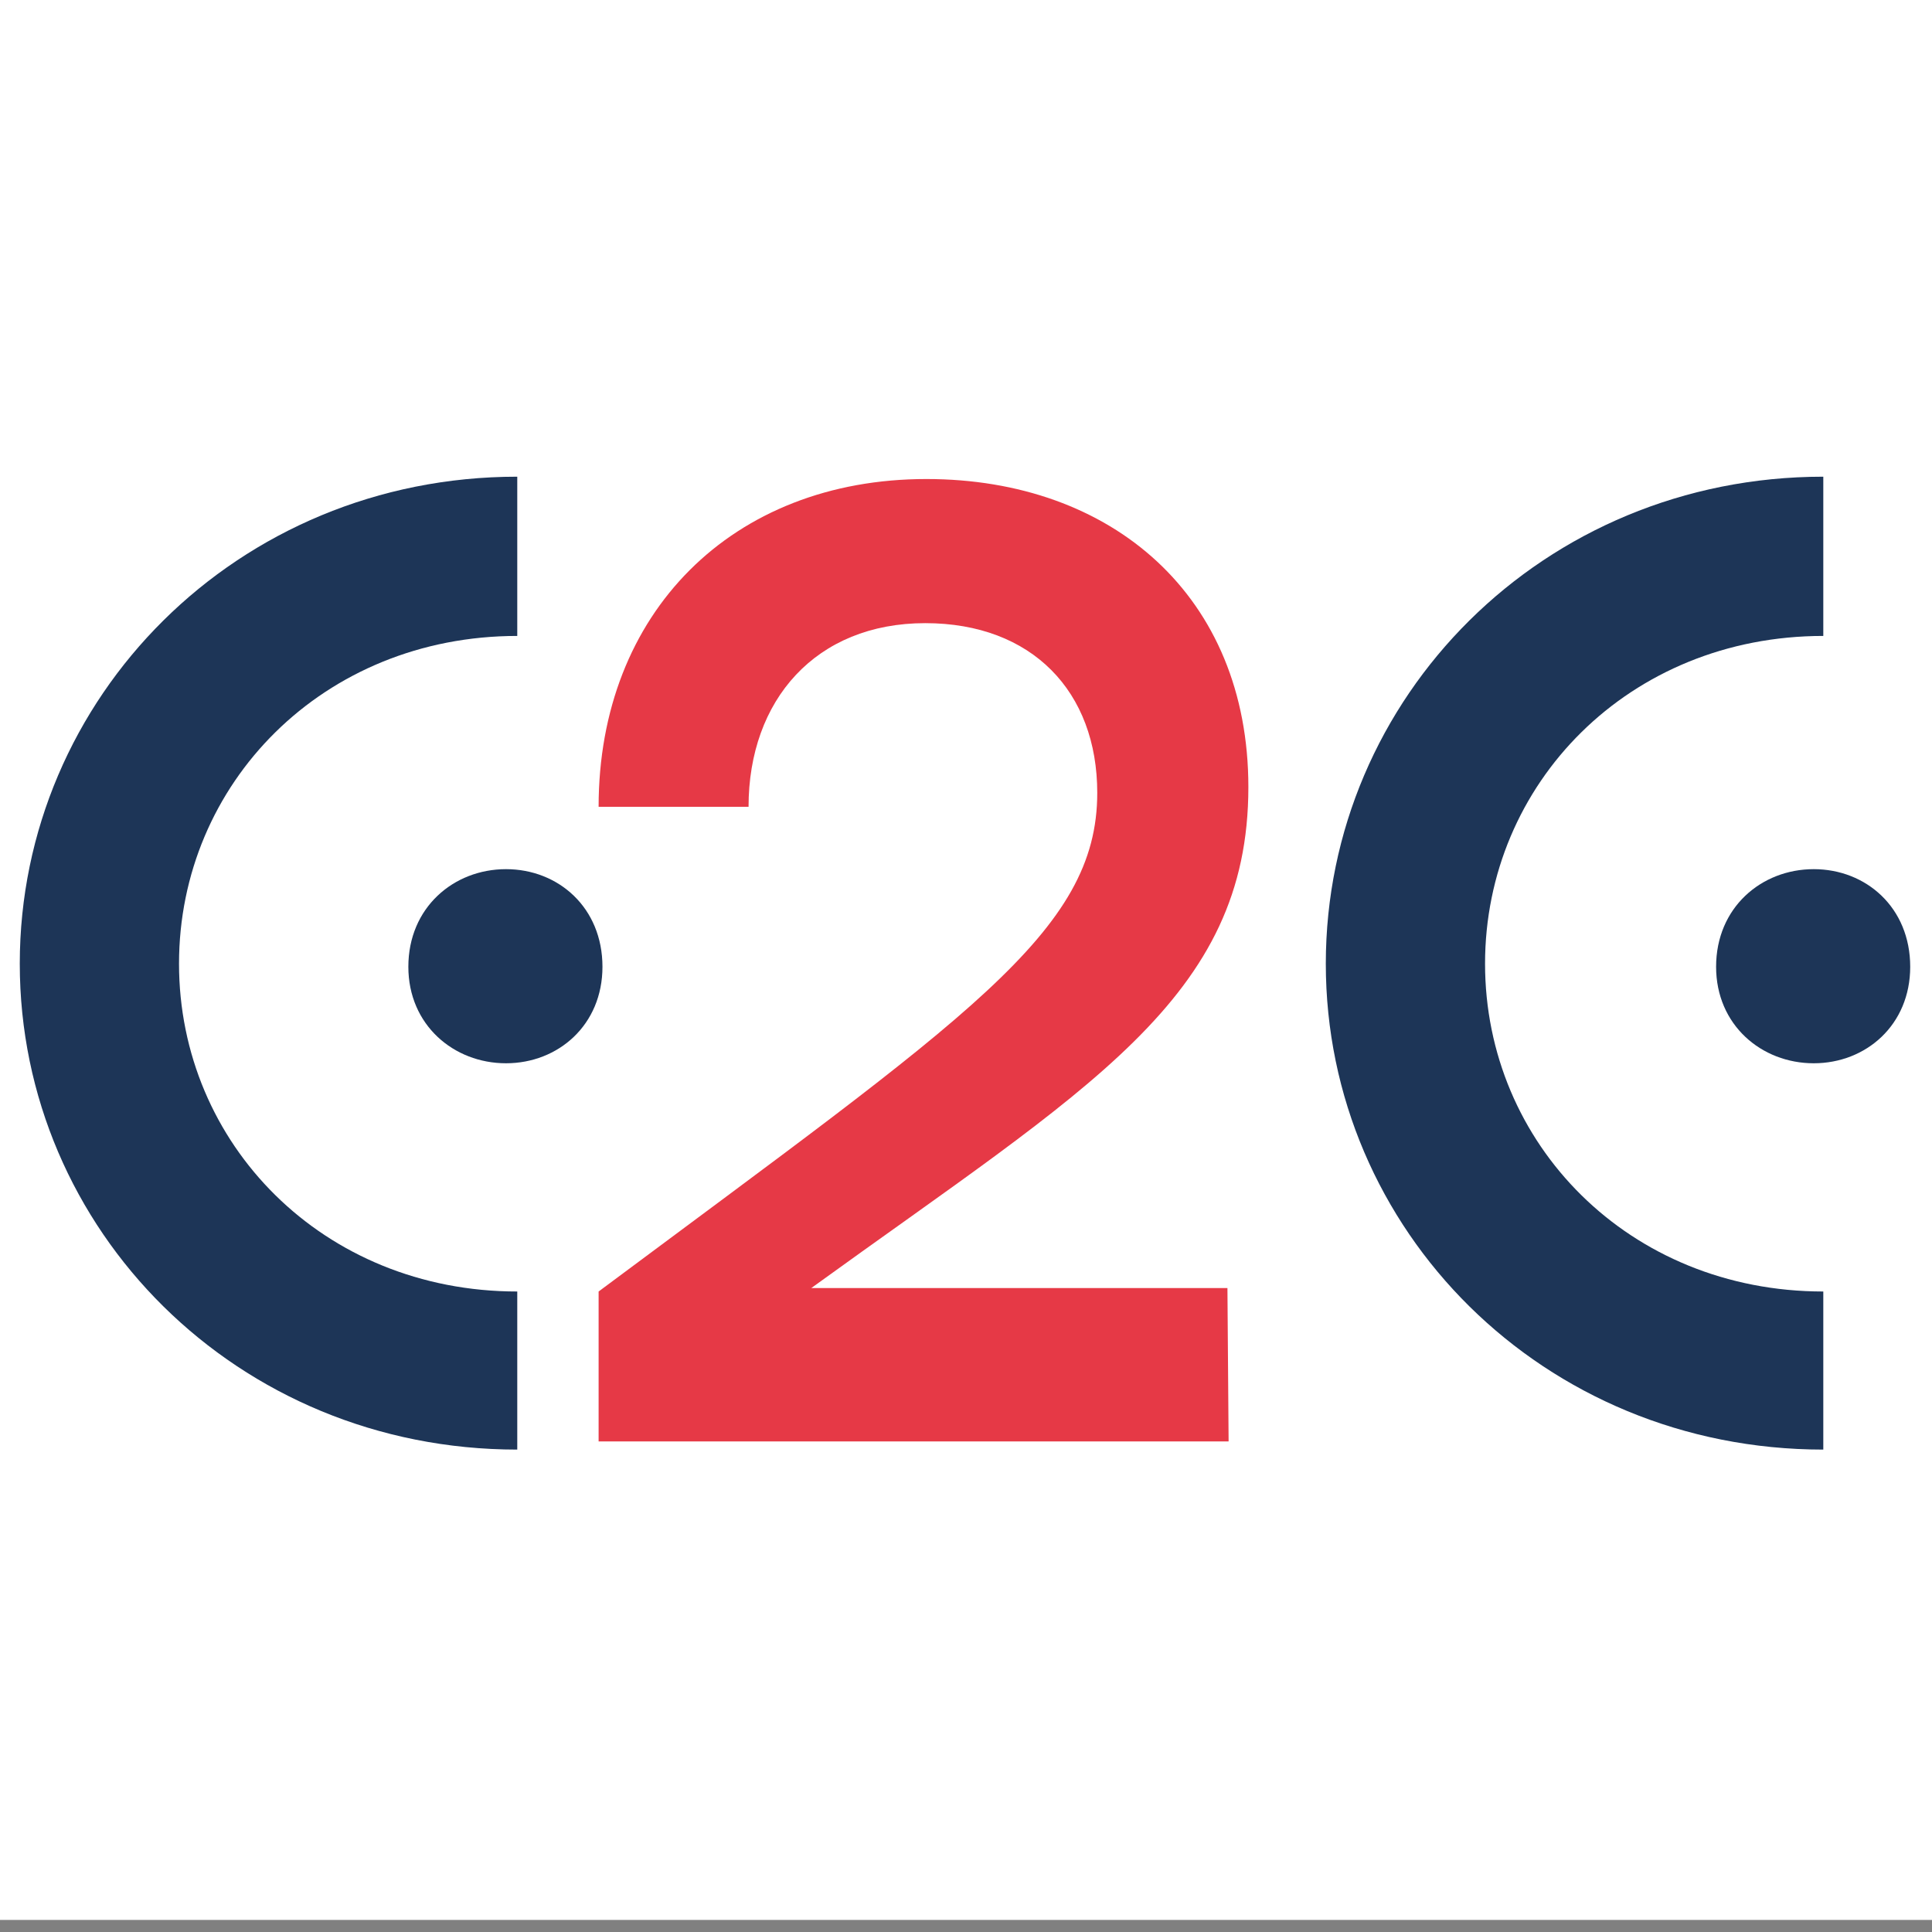 <svg 
 xmlns="http://www.w3.org/2000/svg"
 xmlns:xlink="http://www.w3.org/1999/xlink"
 width="144px" height="144px">
<rect width="100%" height="100%" fill="#808080" stroke="none"/>
<path fill-rule="evenodd"  fill="rgb(255, 255, 255)"
 d="M-0.000,0.000 L144.000,0.000 L144.000,143.1 L-0.000,143.1 L-0.000,0.000 Z"/>
<path fill-rule="evenodd"  fill="rgb(29, 53, 87)"
 d="M38.554,108.044 L38.554,96.261 C24.086,96.261 13.343,85.259 13.343,71.830 C13.343,58.402 24.086,47.399 38.554,47.399 L38.554,35.530 C17.675,35.530 1.474,51.991 1.474,71.830 C1.474,91.670 17.675,108.044 38.554,108.044 Z"/>
<path fill-rule="evenodd"  fill="rgb(230, 57, 70)"
 d="M44.617,96.261 L44.617,107.437 L91.573,107.437 L91.486,96.002 L60.471,96.002 C81.177,81.014 93.046,74.429 93.046,58.662 C93.046,44.454 82.909,35.704 69.048,35.704 C54.580,35.704 44.617,45.667 44.617,60.135 L55.793,60.135 C55.793,52.164 60.817,46.446 68.961,46.446 C76.931,46.446 81.783,51.558 81.783,59.095 C81.783,69.491 72.167,75.729 44.617,96.261 Z"/>
<path fill-rule="evenodd"  fill="rgb(29, 53, 87)"
 d="M135.898,108.044 L135.898,96.261 C121.430,96.261 110.687,85.259 110.687,71.830 C110.687,58.402 121.430,47.399 135.898,47.399 L135.898,35.530 C115.019,35.530 98.818,51.991 98.818,71.830 C98.818,91.670 115.019,108.044 135.898,108.044 Z"/>
<path fill-rule="evenodd"  fill="rgb(29, 53, 87)"
 d="M44.904,72.059 C44.904,67.641 41.612,64.782 37.714,64.782 C33.815,64.782 30.436,67.641 30.436,72.059 C30.436,76.391 33.815,79.250 37.714,79.250 C41.612,79.250 44.904,76.391 44.904,72.059 Z"/>
<path fill-rule="evenodd"  fill="rgb(29, 53, 87)"
 d="M142.376,72.059 C142.376,67.641 139.084,64.782 135.185,64.782 C131.286,64.782 127.908,67.641 127.908,72.059 C127.908,76.391 131.286,79.250 135.185,79.250 C139.084,79.250 142.376,76.391 142.376,72.059 Z"/>
</svg>